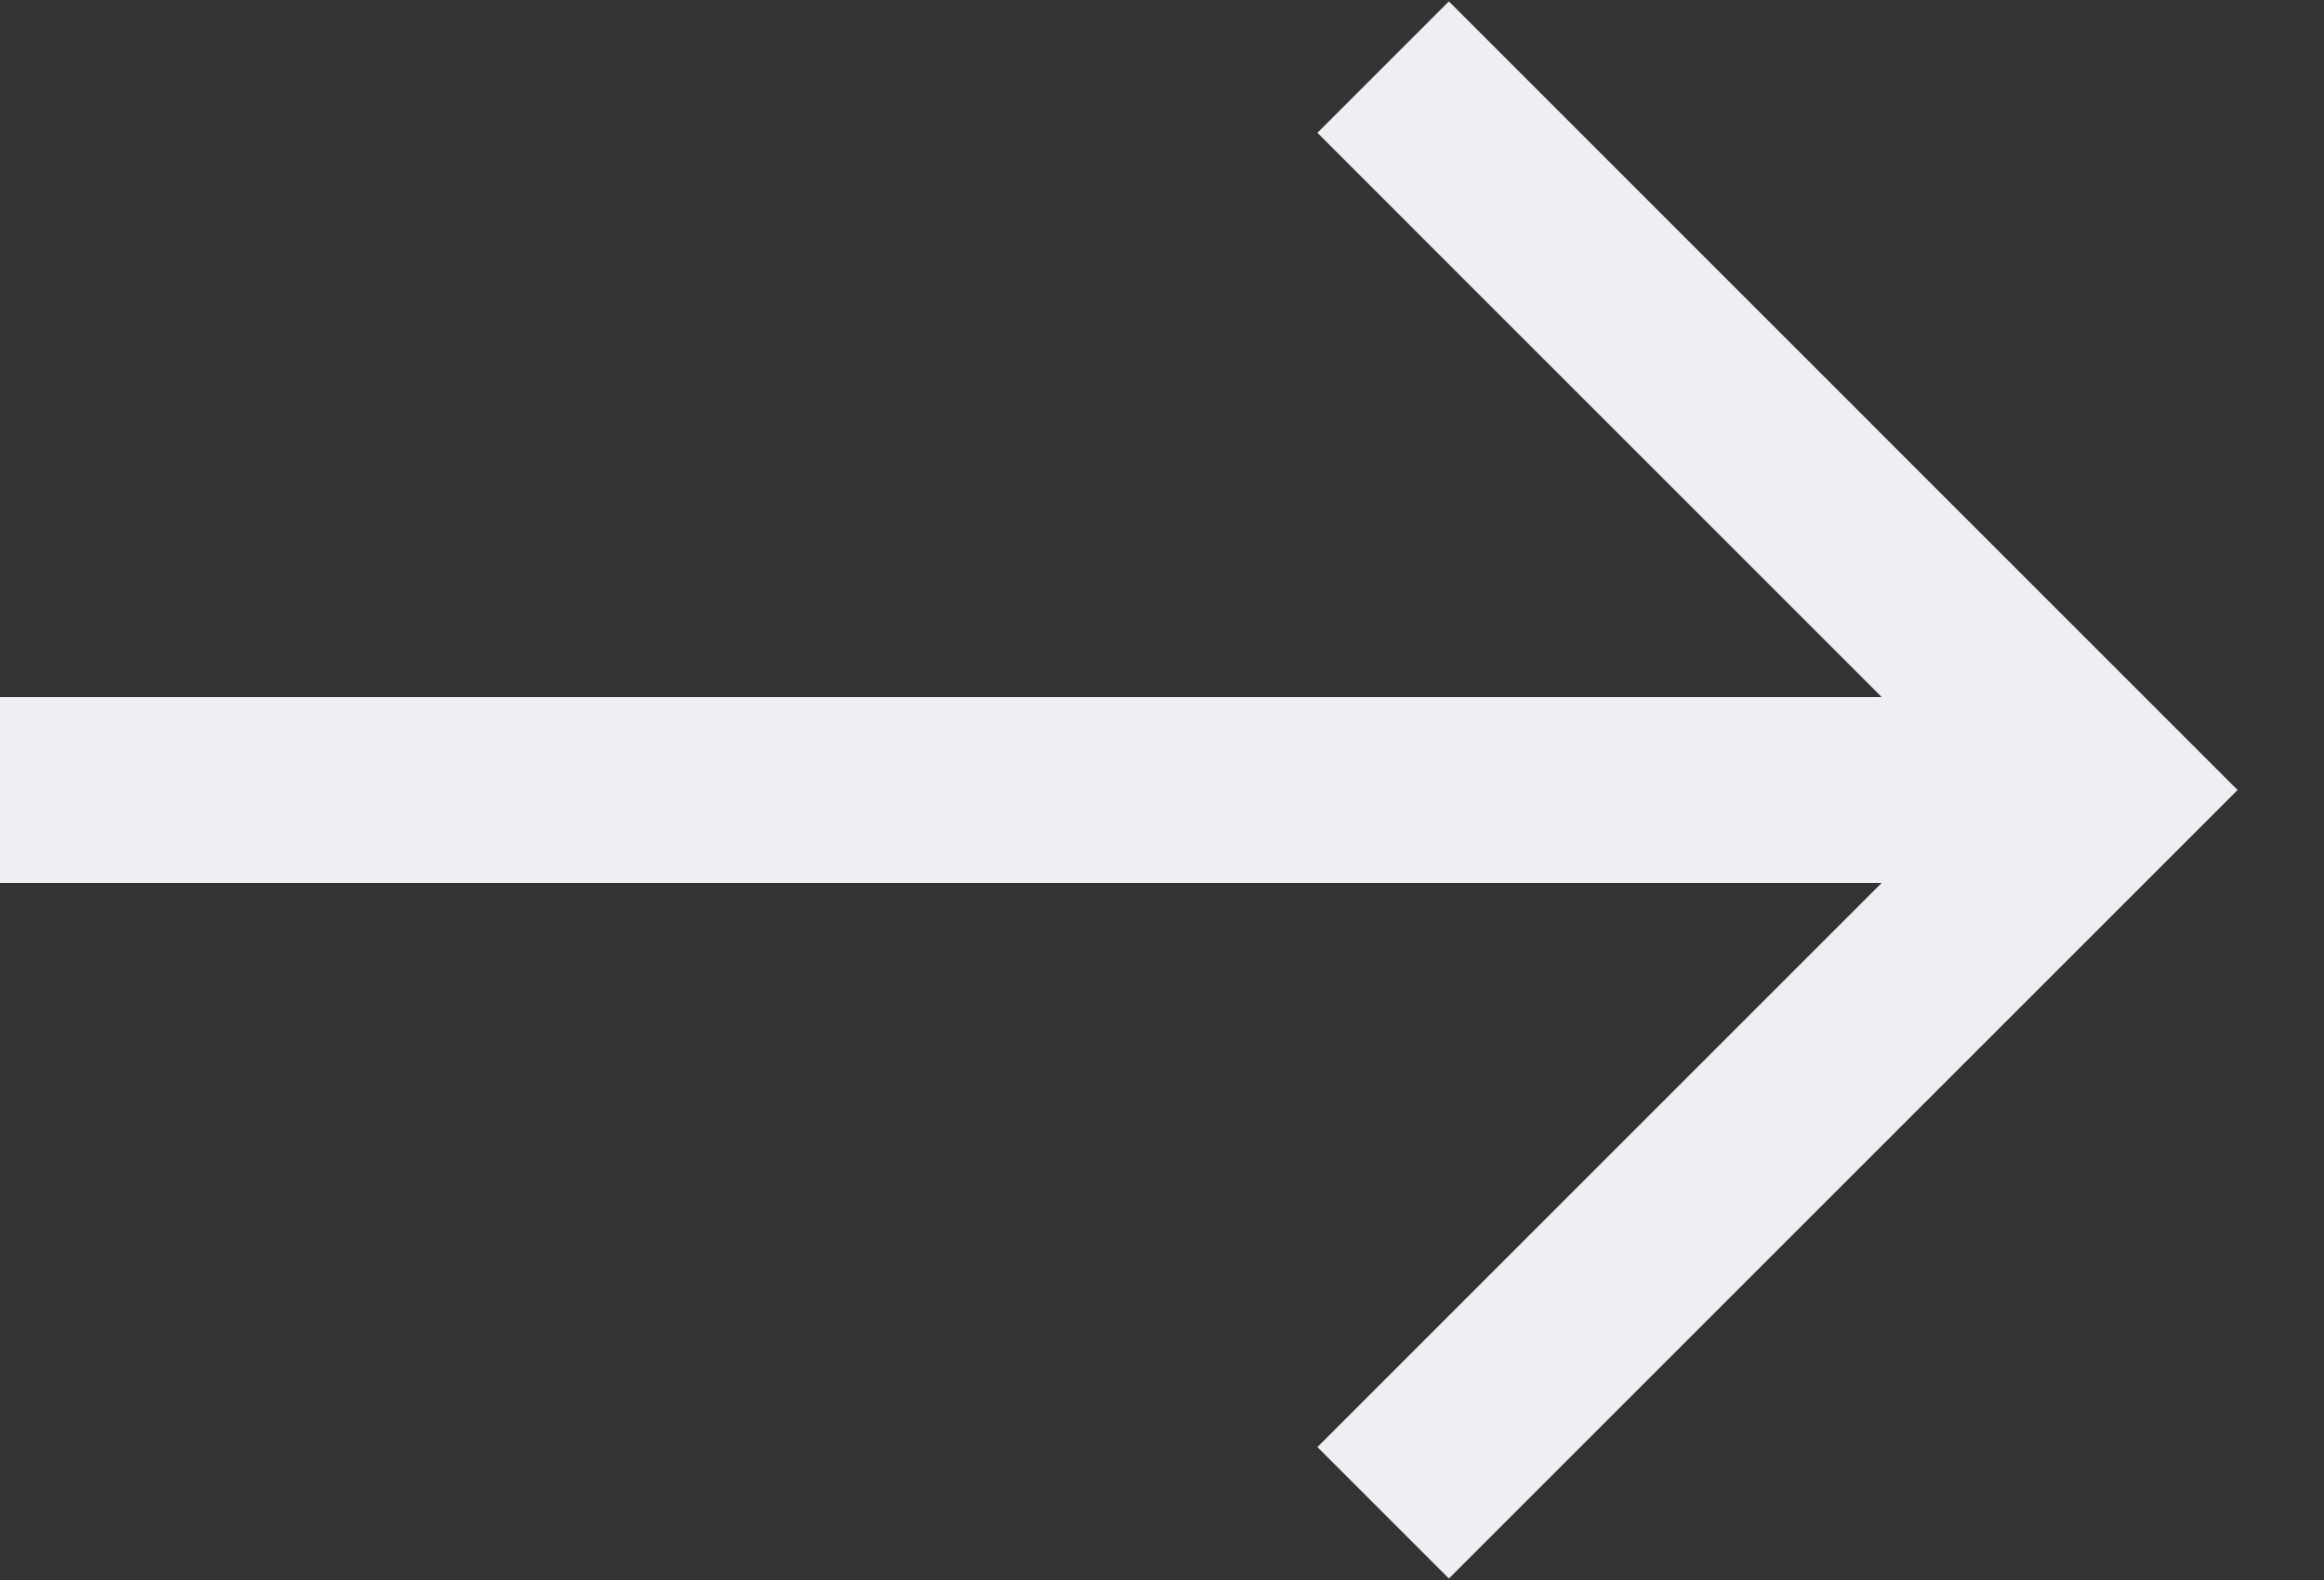 <svg width="25" height="17" viewBox="0 0 25 17" fill="none" xmlns="http://www.w3.org/2000/svg">
<rect x="0" y="0" width="25" height="17" fill="#333333" stroke="none"/>
<path d="M0 8.5H22.318" stroke="#EEEFF2" stroke-width="2"/>
<path d="M14.879 0.722L22.656 8.5L14.879 16.277" stroke="#EEEFF2" stroke-width="2"/>
</svg>
